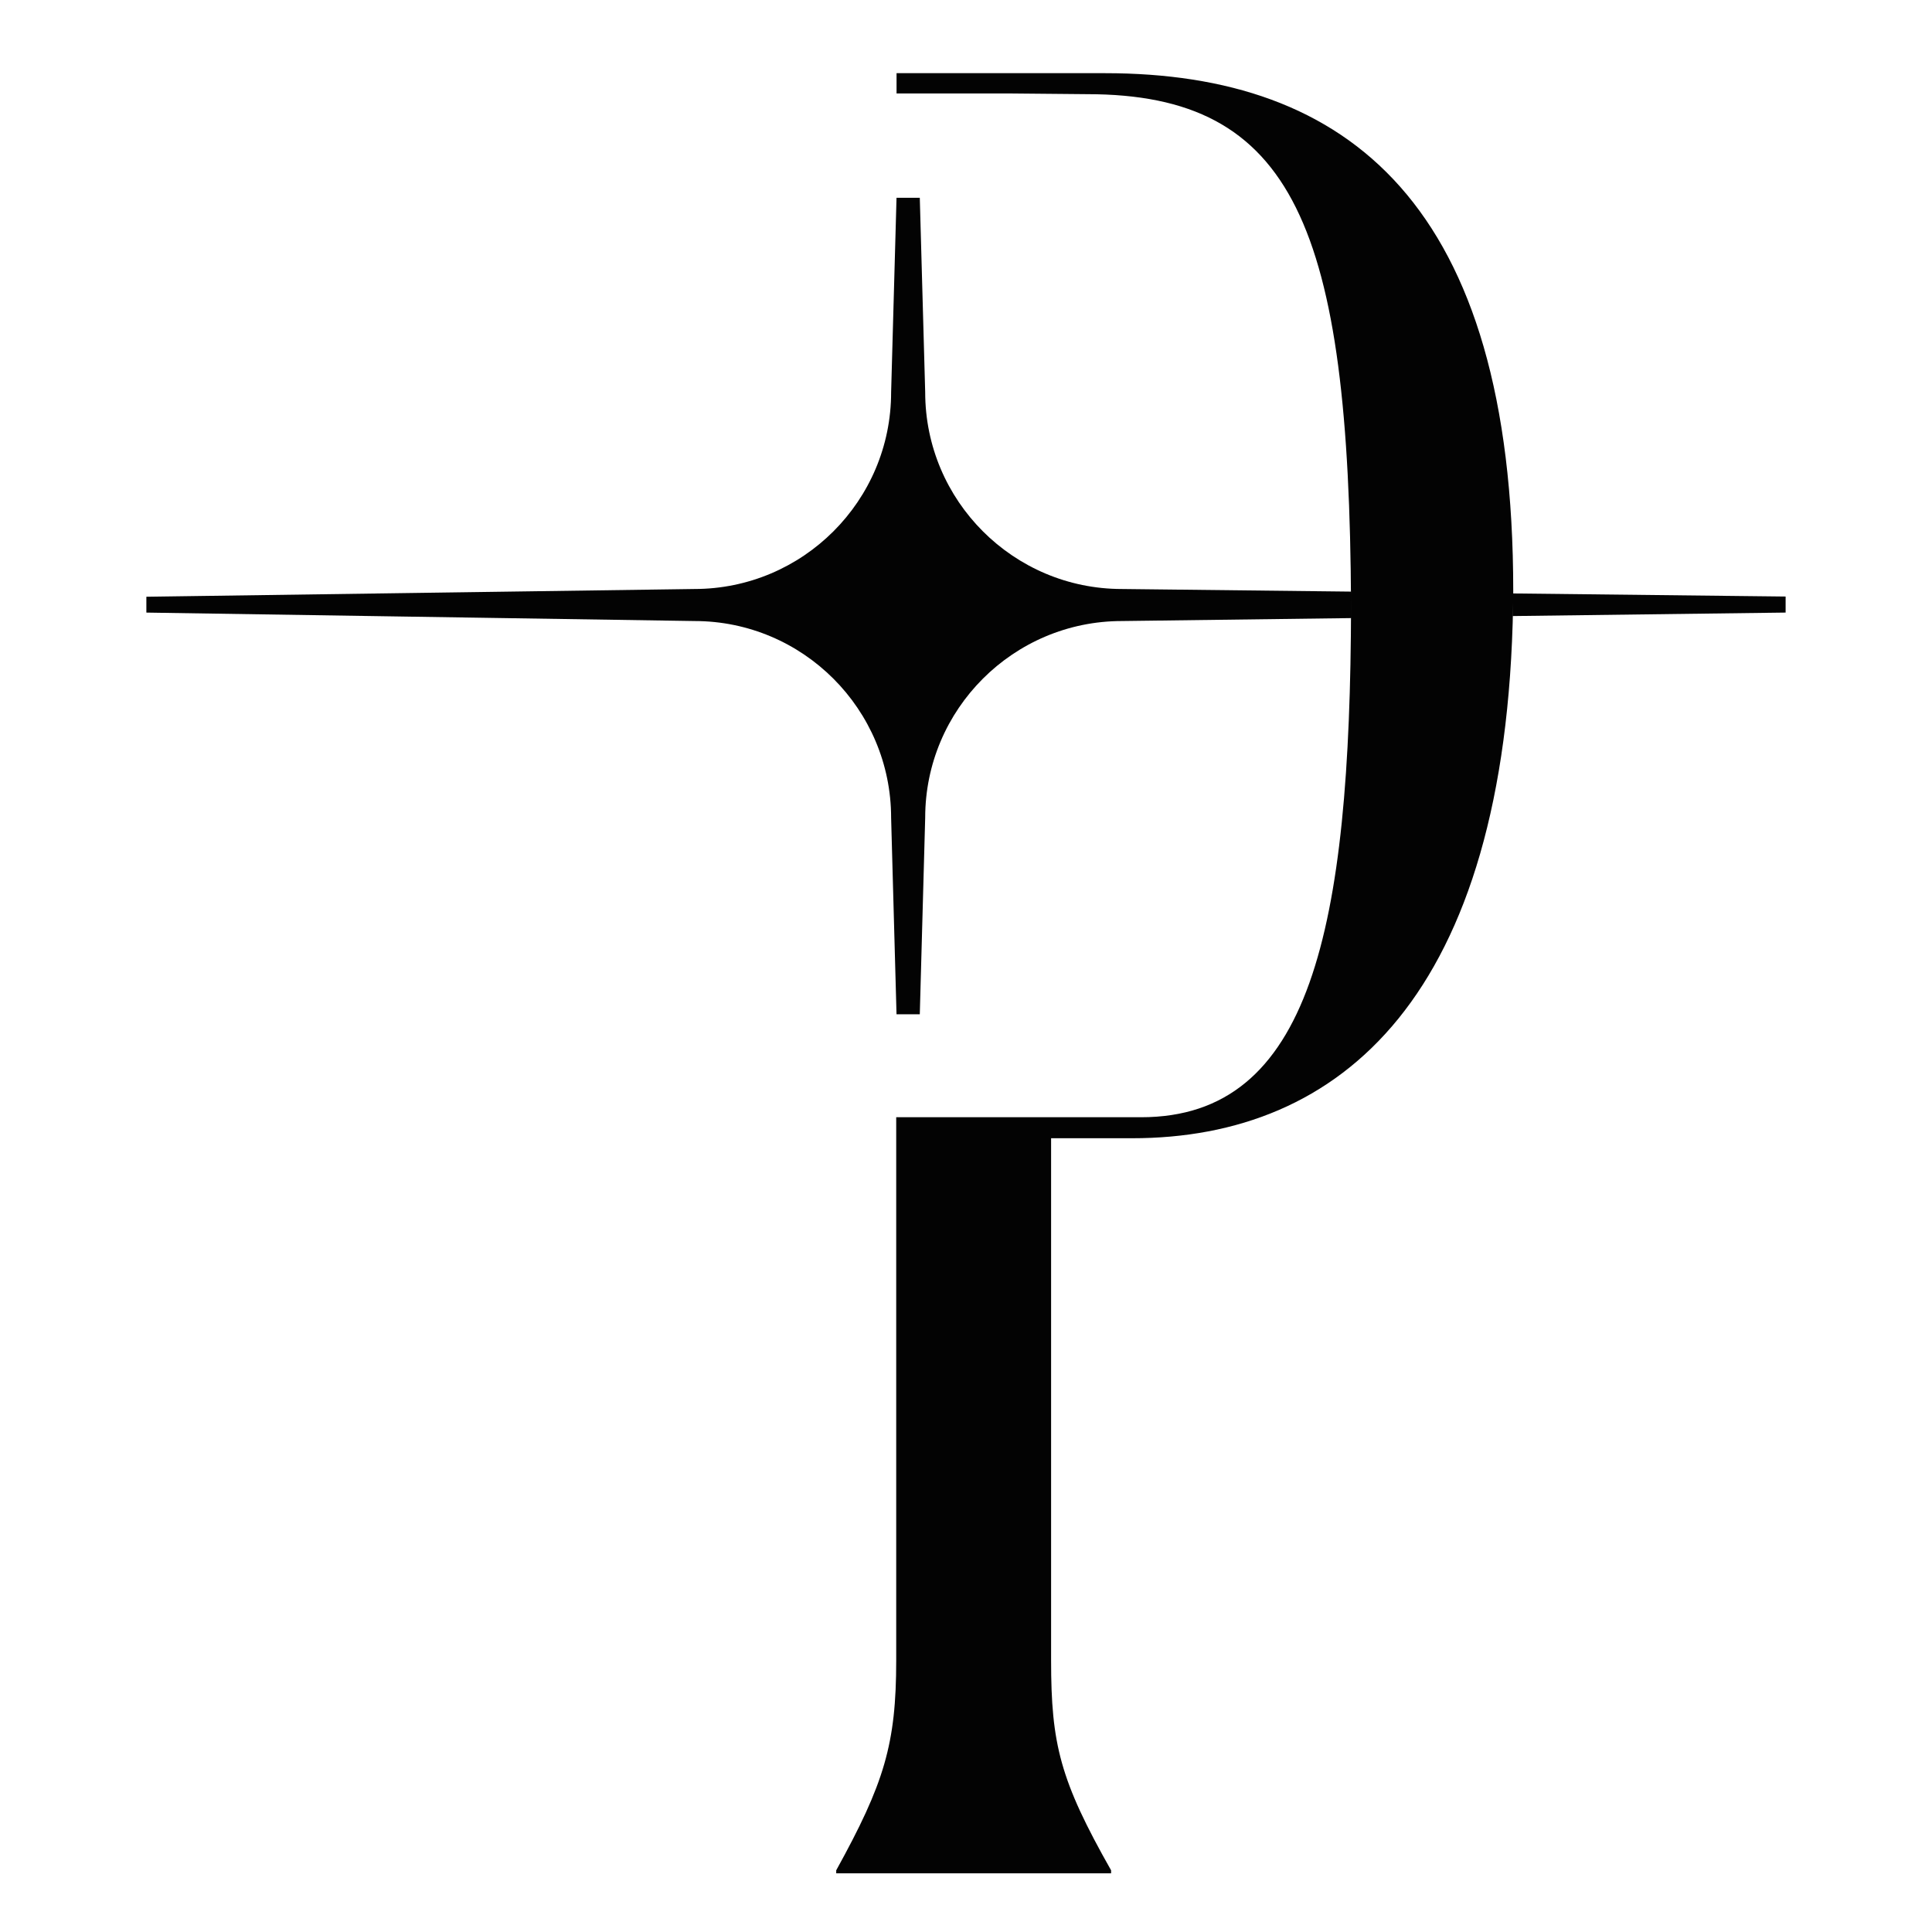 <svg class="favicon" width="132" height="132" viewBox="0 0 132 132" fill="none" xmlns="http://www.w3.org/2000/svg">
  <style>
    path {
      fill: #030303;
    }
    @media (prefers-color-scheme: dark) {
      path {
        fill: white;
      }
    }
  </style>

  <path d="M103.379 41.354H92.307C92.193 15.483 88.4 6.434 74.274 6.434L68.86 6.384H61.255C61.255 5.944 61.255 6.187 61.255 5.816V5.251V5H75.502C92.107 5 103.389 13.928 103.389 40.371C103.389 40.414 103.389 41.567 103.389 40.801L103.379 41.354ZM77.963 76.333H61.232V113.435C61.232 119.175 60.412 121.84 57.133 127.785V127.99H75.913V127.785C72.429 121.635 71.814 119.175 71.814 113.435V77.768H77.348C91.606 77.768 102.927 68.12 103.379 41.354H92.308C92.261 63.525 89.544 76.333 77.962 76.333H77.963Z" fill="black"/>
  <path d="M122 40.757L103.372 40.546C103.371 40.771 103.365 40.991 103.363 41.216L103.357 41.651C103.356 41.799 103.351 41.944 103.349 42.091L121.999 41.853V40.758L122 40.757ZM92.302 41.65V41.213C92.302 40.961 92.301 40.715 92.3 40.467C92.3 40.451 92.3 40.436 92.3 40.42L76.654 40.242H76.65C69.24 40.242 63.212 34.213 63.212 26.796L62.843 13.514H61.253L60.884 26.805C60.884 34.215 54.857 40.242 47.439 40.242L10 40.771V41.854L47.447 42.431C54.856 42.431 60.883 48.459 60.884 55.877L61.253 69.298H62.843L63.212 55.867C63.212 48.458 69.24 42.431 76.654 42.431L92.302 42.23C92.302 42.035 92.305 41.845 92.305 41.649H92.302V41.65ZM92.302 40.466H92.3C92.3 40.714 92.302 40.961 92.302 41.212V40.839V40.466Z" fill="black"/>
  <path d="M92.297 40.461L103.371 40.582L103.347 42.081L92.299 42.216L92.297 40.461Z" fill="white"/>
</svg>
